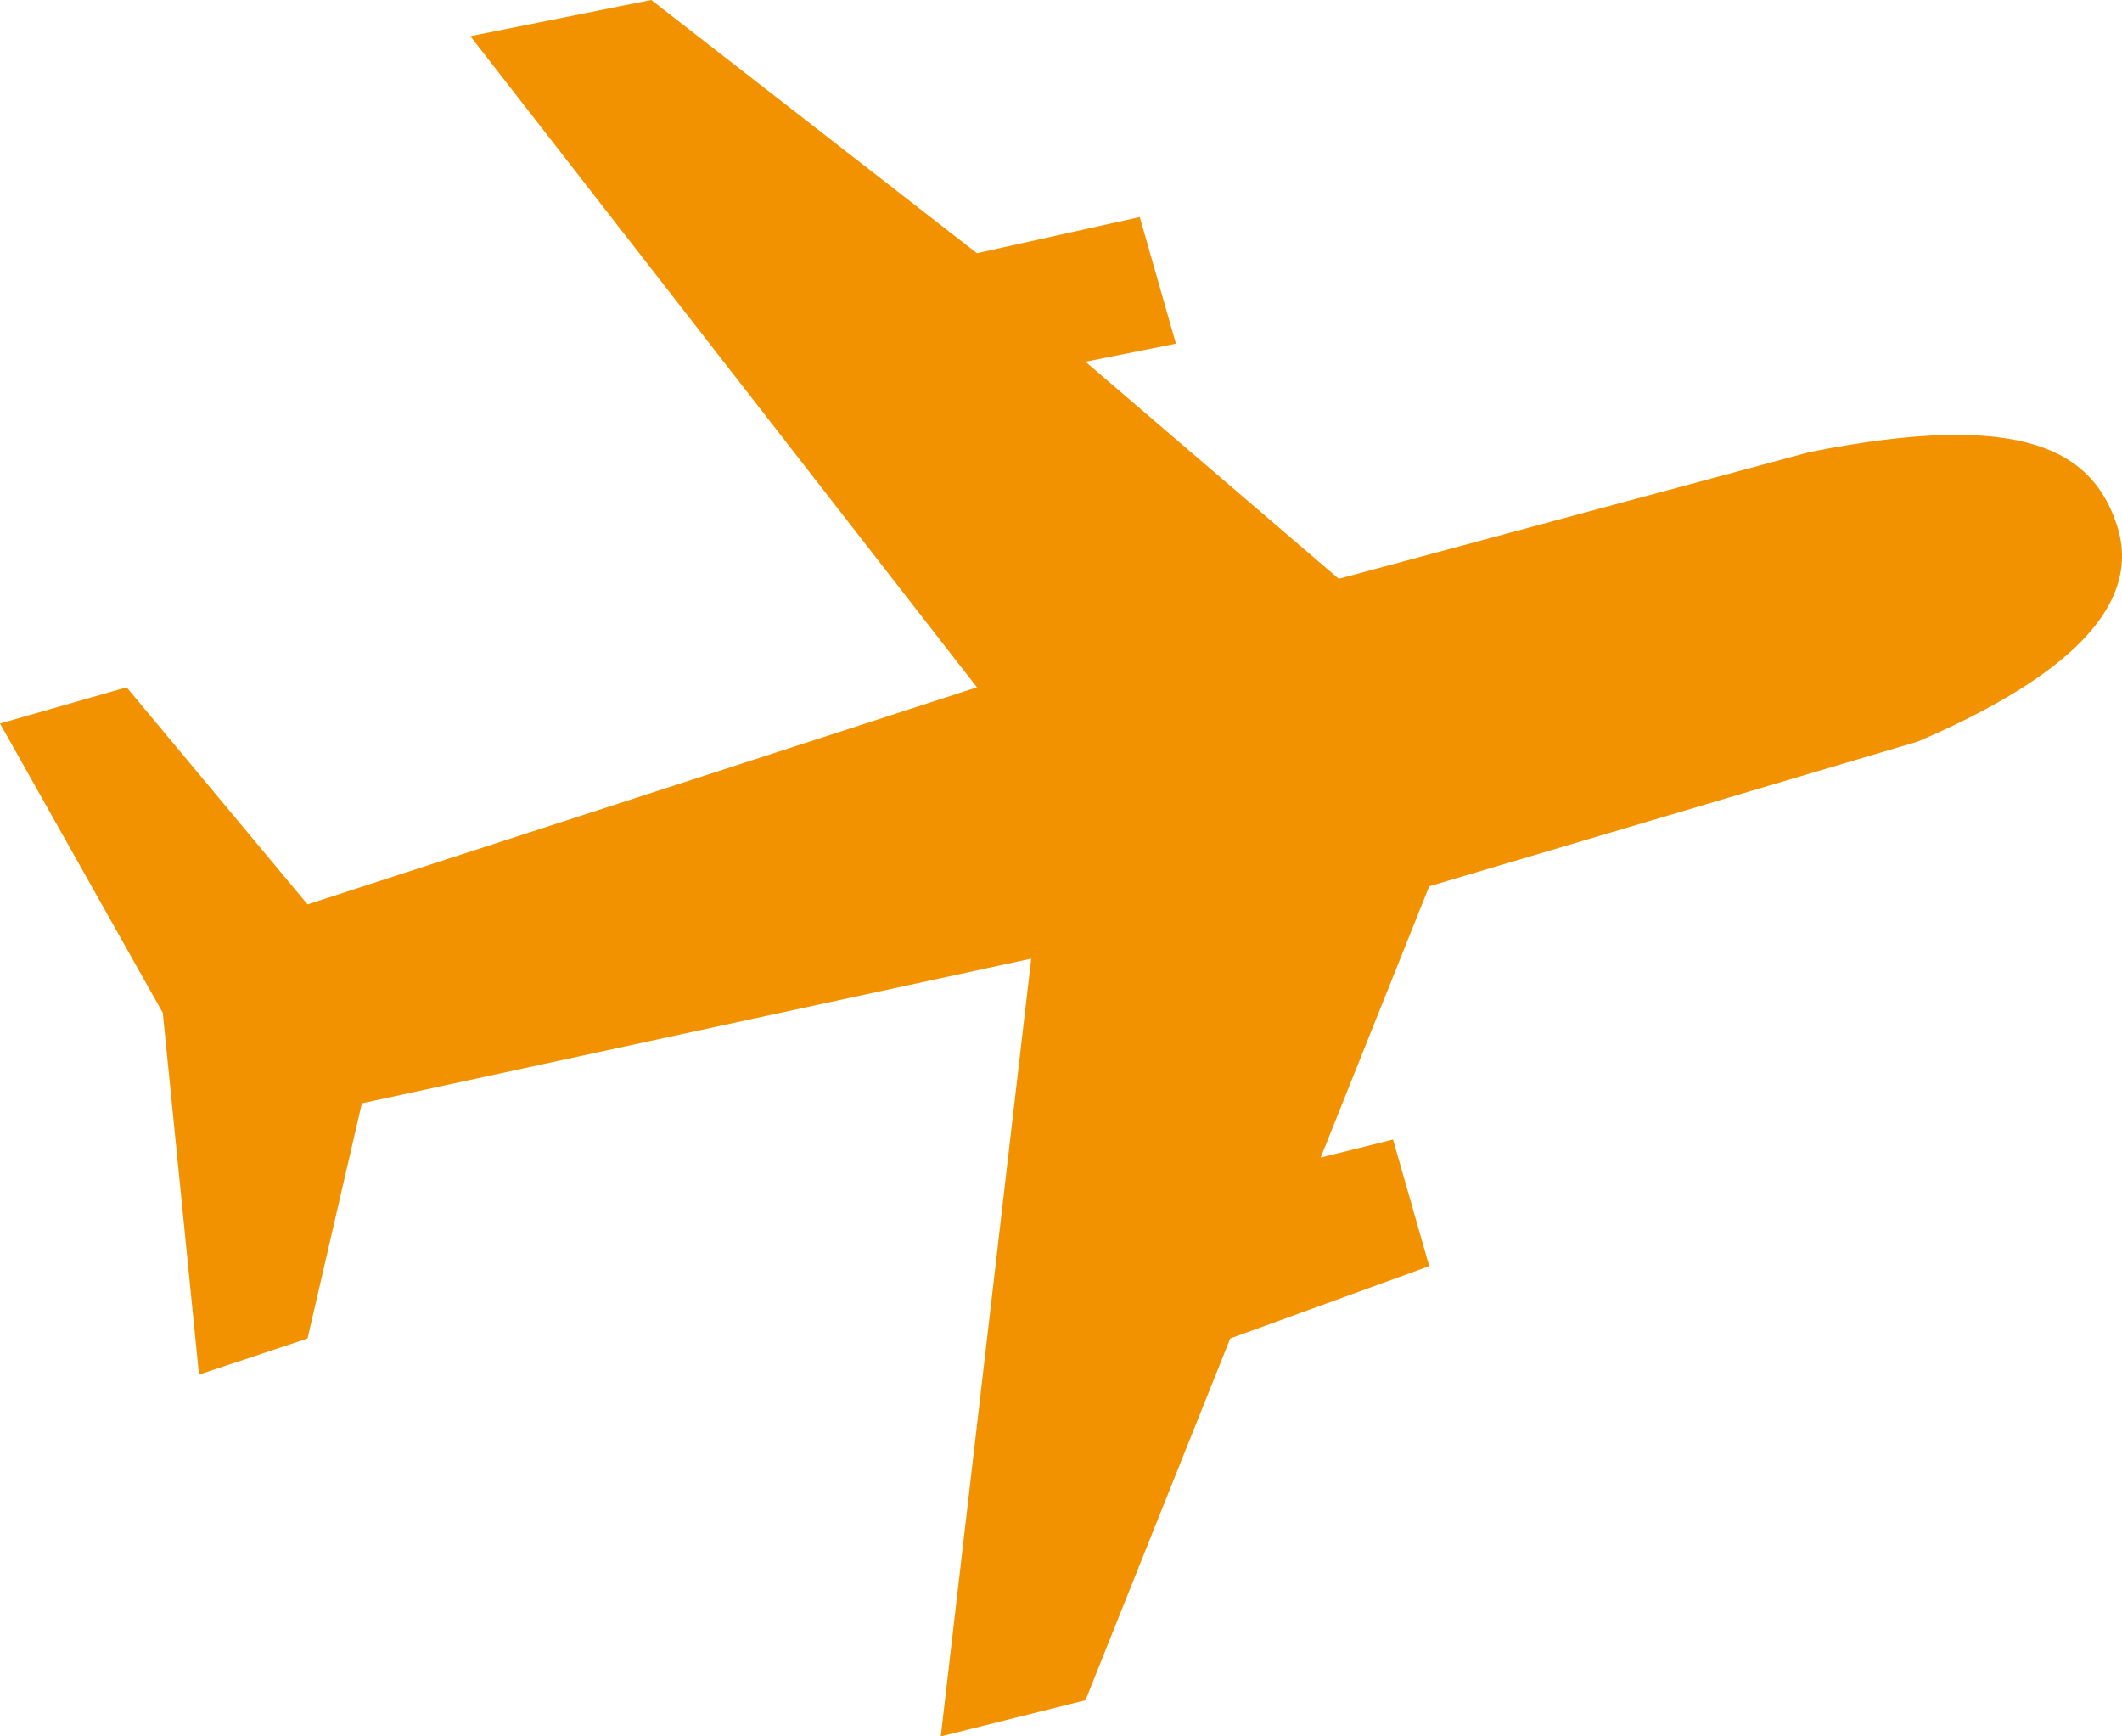 <svg width="44" height="36" viewBox="0 0 44 36" fill="none" xmlns="http://www.w3.org/2000/svg">
<path d="M2.626 14.25L6.377 18.75L20.257 14.25L9.753 0.75L13.505 0L20.257 5.25L23.633 4.5L24.383 7.125L22.508 7.5L27.759 12L37.513 9.375C42.014 8.475 43.39 9.375 43.89 10.875C44.515 12.75 42.389 14.25 39.764 15.375L29.635 18.375L27.384 24L28.885 23.625L29.635 26.25L25.509 27.75L22.508 35.25L19.507 36L21.382 19.875L7.503 22.875L6.377 27.75L4.126 28.5L3.376 21L0 15L2.626 14.25Z" fill="#F29200"/>
</svg>

